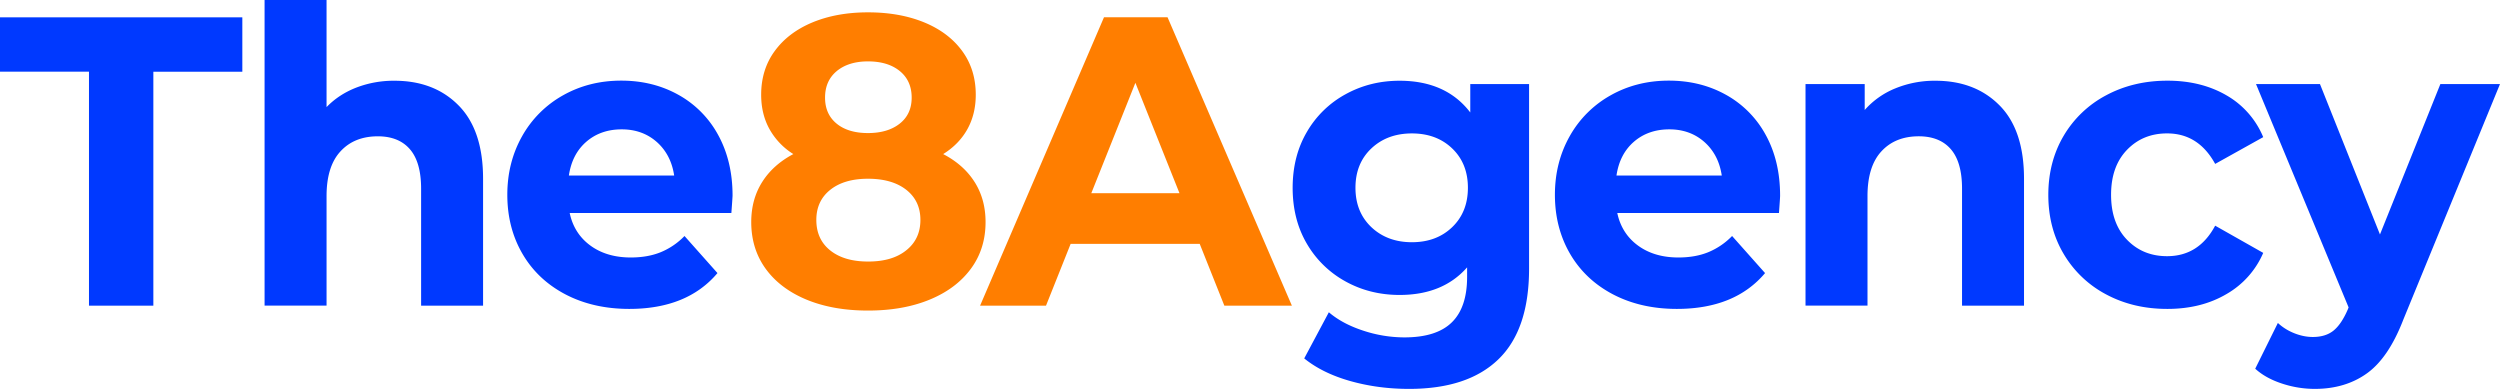<svg width="135" height="21" viewBox="0 0 135 21" fill="none" xmlns="http://www.w3.org/2000/svg">
    <path d="M4.805 3.87H0V.935h13.086v2.937H8.281v12.635H4.805V3.871zM24.765 5.695c.88.89 1.321 2.209 1.321 3.96v6.851H22.74V10.19c0-.95-.2-1.66-.601-2.127-.401-.467-.98-.702-1.738-.702-.843 0-1.517.27-2.016.814-.5.54-.751 1.344-.751 2.412v5.917h-3.347V0h3.347v5.784c.444-.46.98-.81 1.609-1.055a5.627 5.627 0 0 1 2.06-.369c1.43 0 2.586.445 3.462 1.335zM39.494 11.501h-8.731c.156.74.53 1.328 1.115 1.757.586.43 1.315.646 2.188.646.601 0 1.134-.093 1.6-.28a3.77 3.77 0 0 0 1.297-.88l1.78 2.002c-1.088 1.29-2.675 1.935-4.762 1.935-1.303 0-2.452-.264-3.454-.788-1.002-.528-1.775-1.259-2.317-2.193-.543-.934-.815-1.996-.815-3.181 0-1.173.27-2.228.803-3.172a5.74 5.74 0 0 1 2.21-2.202c.937-.527 1.982-.791 3.14-.791 1.131 0 2.152.25 3.068.756a5.436 5.436 0 0 1 2.158 2.167c.52.941.784 2.038.784 3.283 0 .051-.021.363-.064.941zm-7.83-3.849c-.515.445-.83 1.052-.944 1.825h5.685c-.114-.757-.43-1.36-.944-1.815-.515-.451-1.143-.677-1.888-.677-.76 0-1.394.223-1.91.667z" fill="#0039FF"/>
    <path d="M52.632 9.833c.392.623.588 1.34.588 2.158 0 .963-.263 1.805-.794 2.523-.53.718-1.271 1.274-2.23 1.668-.96.394-2.066.588-3.326.588-1.26 0-2.362-.197-3.313-.588-.95-.394-1.688-.95-2.21-1.668-.52-.718-.78-1.56-.78-2.523 0-.817.196-1.535.588-2.158.392-.623.956-1.128 1.685-1.513a3.725 3.725 0 0 1-1.287-1.347c-.3-.54-.45-1.16-.45-1.856 0-.906.242-1.691.73-2.358.486-.668 1.164-1.183 2.037-1.548.873-.362 1.873-.544 3.003-.544 1.144 0 2.158.182 3.038.544.879.362 1.562.88 2.05 1.548.487.667.73 1.452.73 2.358 0 .696-.151 1.315-.451 1.856-.3.54-.736.991-1.309 1.347.739.385 1.309.89 1.7 1.513zm-3.69 3.68c.509-.407.76-.954.76-1.637s-.254-1.223-.76-1.624c-.509-.4-1.198-.6-2.072-.6-.858 0-1.538.2-2.038.6-.5.4-.75.94-.75 1.624 0 .696.25 1.246.75 1.646.5.4 1.18.601 2.038.601.877.003 1.566-.2 2.072-.61zm-3.754-9.677c-.423.35-.635.826-.635 1.436 0 .595.209 1.062.623 1.402.413.34.98.511 1.694.511s1.288-.171 1.717-.511c.429-.34.643-.807.643-1.402 0-.607-.214-1.087-.643-1.436-.43-.35-1.003-.521-1.717-.521-.698 0-1.26.175-1.682.52zM64.786 13.17h-6.972l-1.33 3.336h-3.56L59.615.934h3.433l6.714 15.572h-3.647l-1.33-3.337zm-1.094-2.737-2.381-5.962-2.381 5.962h4.762z" fill="#FF7E00"/>
    <path d="M82.57 4.538v9.966c0 2.196-.551 3.827-1.652 4.894C79.818 20.466 78.21 21 76.092 21c-1.116 0-2.173-.14-3.175-.423-1.002-.283-1.83-.69-2.489-1.223l1.33-2.492c.488.417 1.1.744 1.845.989a7.104 7.104 0 0 0 2.231.368c1.159 0 2.014-.27 2.565-.813.552-.54.825-1.36.825-2.457v-.512c-.874.995-2.087 1.49-3.647 1.49-1.058 0-2.029-.24-2.909-.724a5.433 5.433 0 0 1-2.093-2.034c-.515-.873-.772-1.884-.772-3.025 0-1.14.257-2.151.772-3.025a5.39 5.39 0 0 1 2.093-2.034c.88-.483 1.848-.725 2.909-.725 1.673 0 2.945.572 3.818 1.713V4.538h3.175zm-4.152 7.729c.563-.54.849-1.25.849-2.126 0-.874-.282-1.583-.85-2.126-.563-.54-1.29-.81-2.175-.81-.886 0-1.615.27-2.188.81-.573.54-.859 1.249-.859 2.126 0 .874.286 1.582.859 2.126.573.54 1.302.813 2.188.813.885 0 1.612-.27 2.176-.813zM96.064 11.501h-8.731c.156.74.53 1.328 1.115 1.757.586.43 1.315.646 2.189.646.6 0 1.133-.093 1.596-.28a3.81 3.81 0 0 0 1.3-.88l1.78 2.002c-1.088 1.29-2.675 1.935-4.762 1.935-1.303 0-2.452-.264-3.454-.788-1.002-.528-1.774-1.259-2.317-2.193-.542-.934-.815-1.996-.815-3.181 0-1.173.27-2.228.803-3.172a5.74 5.74 0 0 1 2.21-2.202c.937-.527 1.982-.791 3.14-.791 1.132 0 2.152.25 3.068.756a5.437 5.437 0 0 1 2.158 2.167c.52.941.781 2.038.781 3.283.003.051-.018.363-.061.941zm-7.83-3.849c-.515.445-.83 1.052-.944 1.825h5.685c-.113-.757-.43-1.36-.944-1.815-.515-.451-1.143-.677-1.888-.677-.76 0-1.394.223-1.91.667zM107.979 5.695c.88.89 1.318 2.209 1.318 3.96v6.851h-3.347v-6.318c0-.95-.199-1.658-.6-2.126-.402-.467-.981-.702-1.738-.702-.843 0-1.517.27-2.017.814-.499.54-.75 1.344-.75 2.412v5.917h-3.347V4.538h3.196V5.94a4.414 4.414 0 0 1 1.652-1.167 5.595 5.595 0 0 1 2.167-.413c1.431 0 2.587.445 3.466 1.335zM113.728 15.896a5.804 5.804 0 0 1-2.295-2.193c-.552-.934-.824-1.995-.824-3.18 0-1.186.275-2.248.824-3.182a5.805 5.805 0 0 1 2.295-2.193c.981-.527 2.084-.791 3.316-.791 1.217 0 2.277.264 3.185.791a4.64 4.64 0 0 1 1.985 2.257l-2.595 1.446c-.601-1.097-1.465-1.647-2.596-1.647-.874 0-1.594.296-2.167.89-.573.595-.858 1.402-.858 2.425s.285 1.83.858 2.425c.573.594 1.293.89 2.167.89 1.143 0 2.01-.55 2.596-1.647l2.595 1.469a4.694 4.694 0 0 1-1.985 2.224c-.908.534-1.971.801-3.185.801-1.232.003-2.335-.26-3.316-.785z" fill="#0039FF"/>
    <path d="m135 4.538-5.213 12.702c-.53 1.38-1.183 2.352-1.964 2.915-.779.562-1.72.845-2.823.845a5.625 5.625 0 0 1-1.78-.29c-.586-.193-1.067-.46-1.438-.8l1.223-2.47c.257.239.555.423.892.557.337.133.668.2.996.2.456 0 .83-.114 1.115-.343.285-.23.543-.61.773-1.144l.043-.111-4.999-12.058h3.454l3.239 8.12 3.261-8.12H135v-.003z" fill="#0039FF"/>
</svg>

